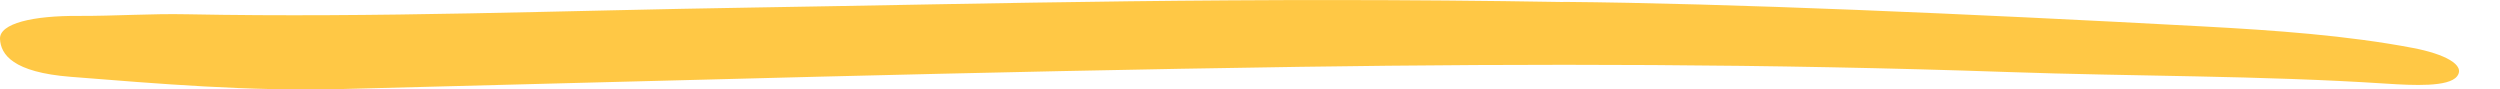 <?xml version="1.0" encoding="UTF-8"?>
<svg id="Layer_1" data-name="Layer 1" xmlns="http://www.w3.org/2000/svg" viewBox="0 0 197.89 7.08">
  <defs>
    <style>
      .cls-1 {
        fill: #ffc845;
      }
    </style>
  </defs>
  <path class="cls-1" d="M123.77,.16c-25.44-.43-44.87,.13-64.36,.44-14.84,.23-29.64,.82-44.59,.53-2.85-.06-5.71,.14-8.57,.13C2.62,1.23-.05,1.85,0,3.08c.06,1.24,1.02,2.64,5.59,3,7.06,.56,14.07,1.15,21.36,.97,25.3-.64,50.57-1.39,75.93-1.76,18.61-.27,37.31-.24,56.01,.41,9.99,.35,20.03,.27,29.98,.92,2.16,.14,4.96,.28,5.62-.58,.7-.9-1.01-1.77-3.47-2.24-5.24-1-10.96-1.4-16.66-1.71-18.75-1.01-37.54-1.83-50.59-1.94Z"/>
</svg>
